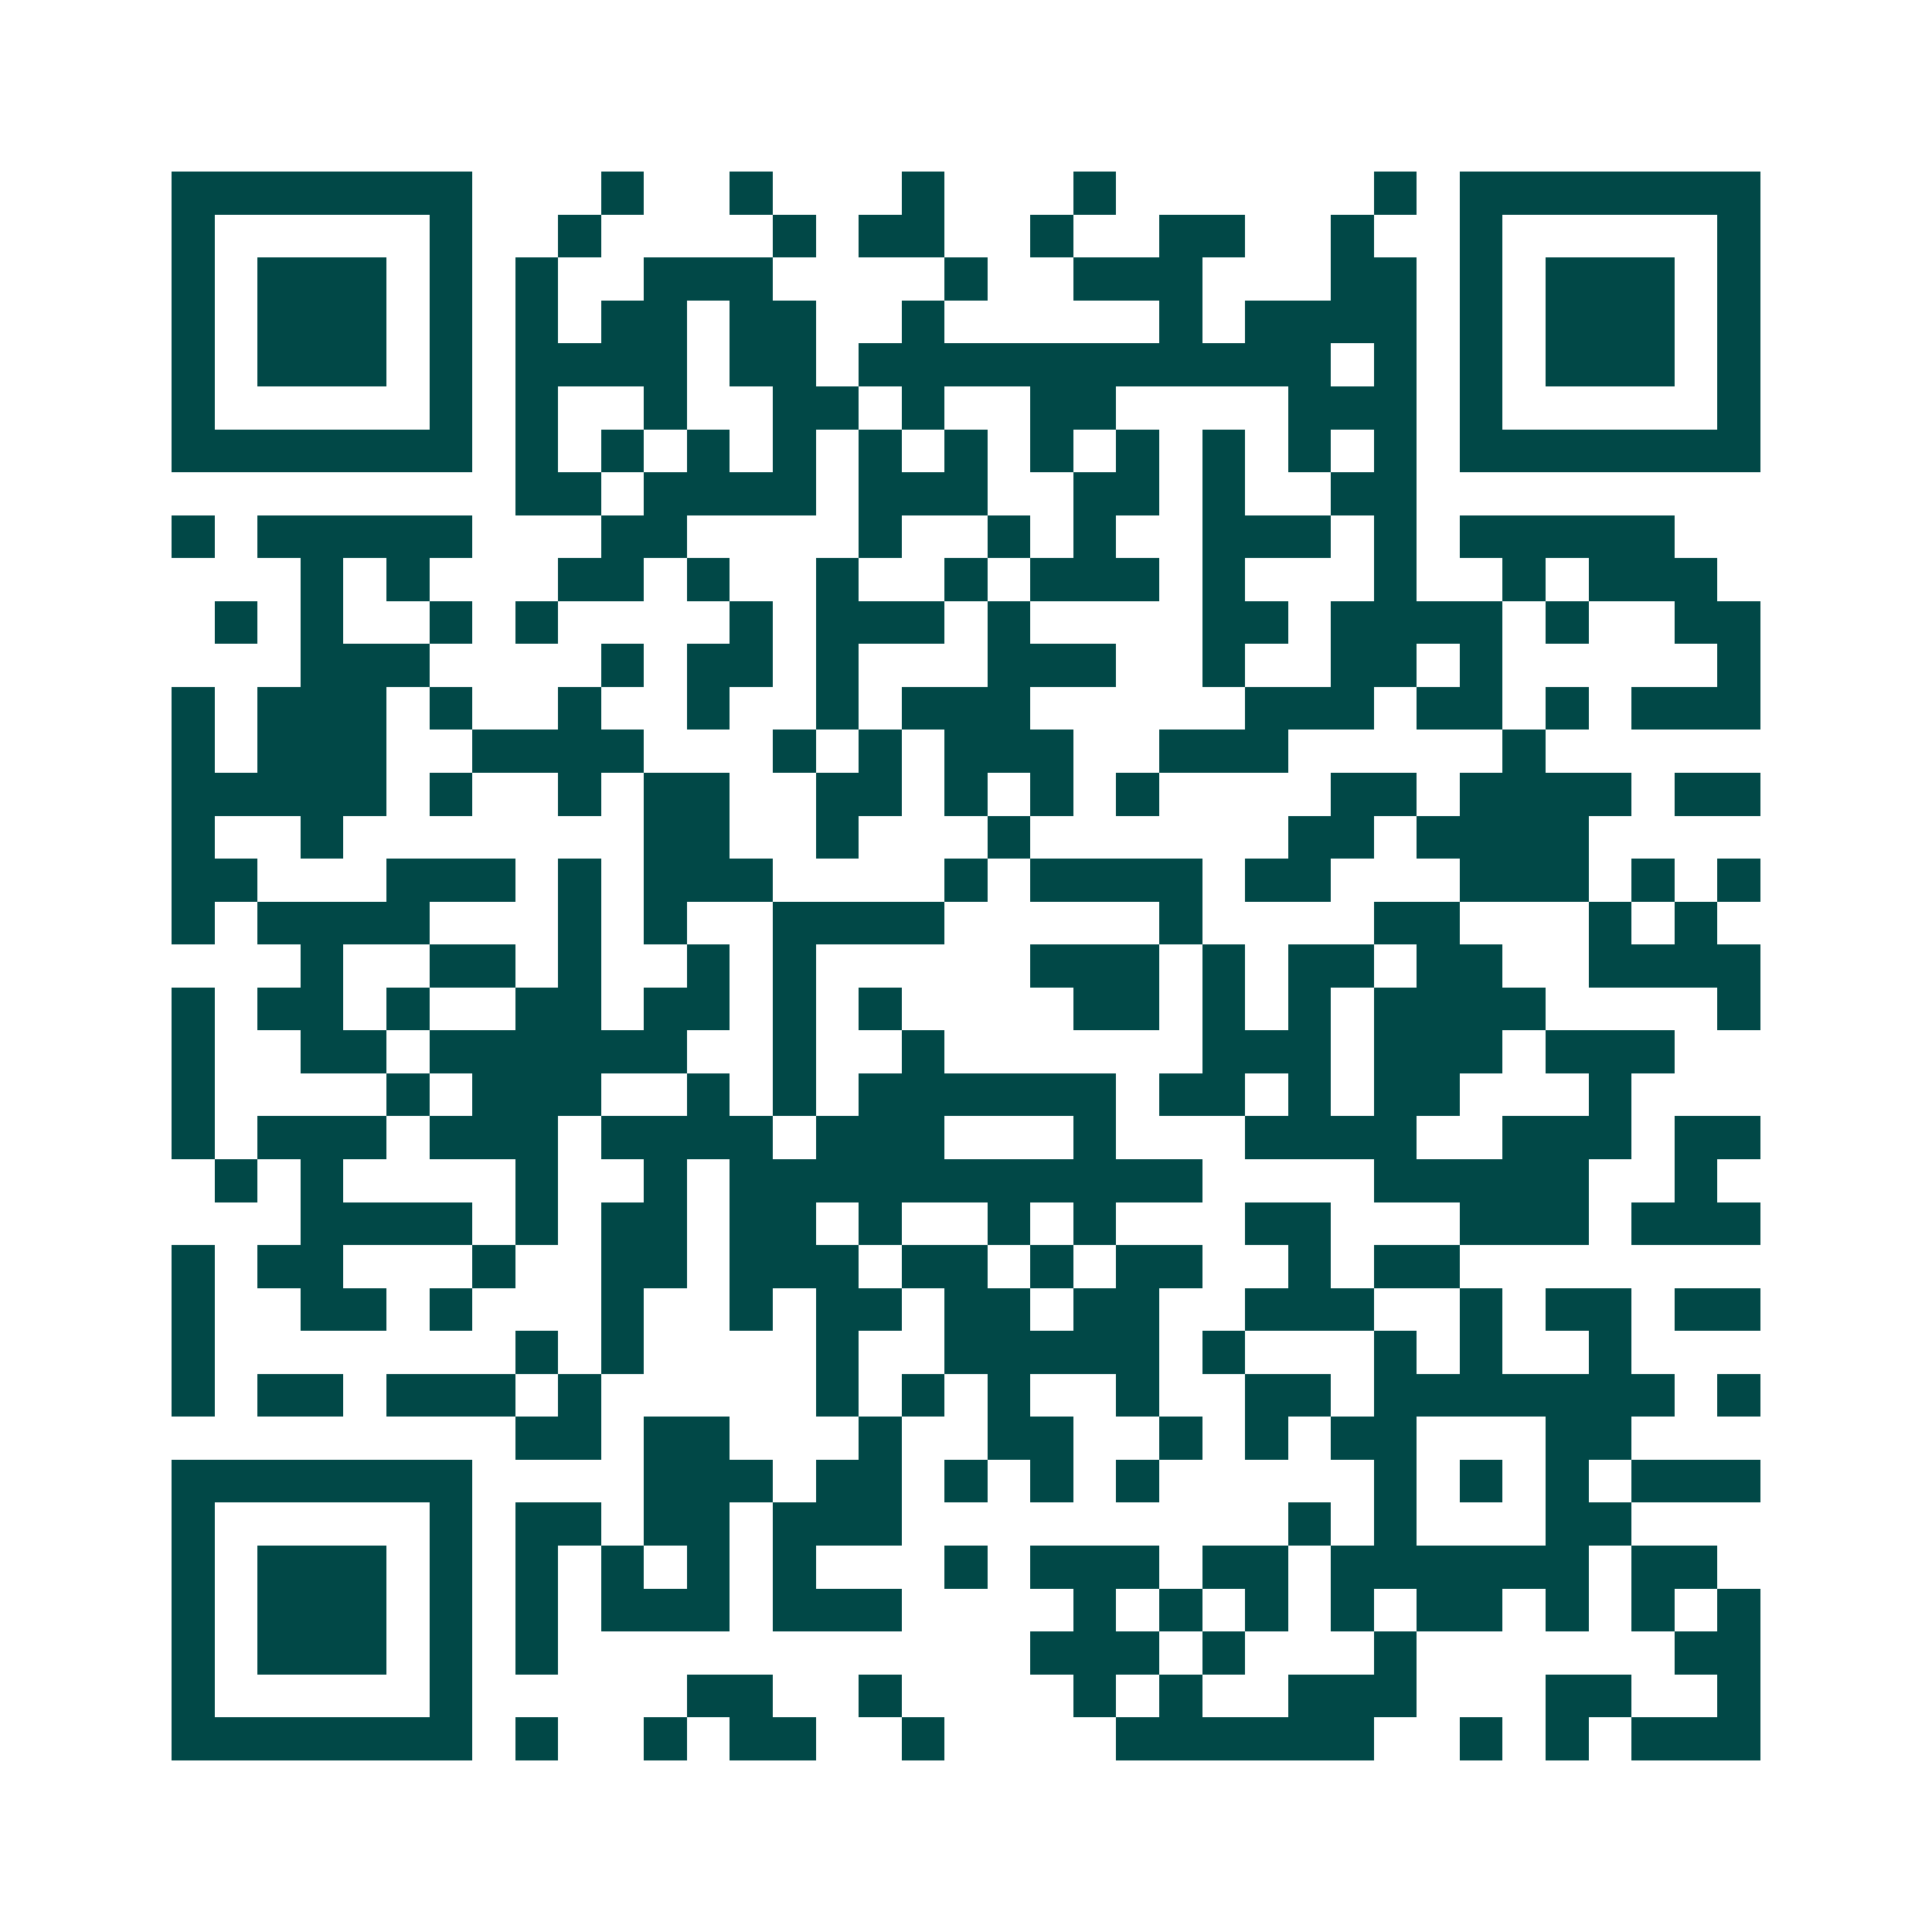 <svg xmlns="http://www.w3.org/2000/svg" width="200" height="200" viewBox="0 0 45 45" shape-rendering="crispEdges"><path fill="#ffffff" d="M0 0h45v45H0z"/><path stroke="#014847" d="M4 4.5h7m3 0h1m2 0h1m3 0h1m3 0h1m6 0h1m1 0h7M4 5.5h1m5 0h1m2 0h1m4 0h1m1 0h2m2 0h1m2 0h2m2 0h1m2 0h1m5 0h1M4 6.5h1m1 0h3m1 0h1m1 0h1m2 0h3m4 0h1m2 0h3m3 0h2m1 0h1m1 0h3m1 0h1M4 7.5h1m1 0h3m1 0h1m1 0h1m1 0h2m1 0h2m2 0h1m5 0h1m1 0h4m1 0h1m1 0h3m1 0h1M4 8.5h1m1 0h3m1 0h1m1 0h4m1 0h2m1 0h11m1 0h1m1 0h1m1 0h3m1 0h1M4 9.5h1m5 0h1m1 0h1m2 0h1m2 0h2m1 0h1m2 0h2m4 0h3m1 0h1m5 0h1M4 10.5h7m1 0h1m1 0h1m1 0h1m1 0h1m1 0h1m1 0h1m1 0h1m1 0h1m1 0h1m1 0h1m1 0h1m1 0h7M12 11.5h2m1 0h4m1 0h3m2 0h2m1 0h1m2 0h2M4 12.5h1m1 0h5m3 0h2m4 0h1m2 0h1m1 0h1m2 0h3m1 0h1m1 0h5M7 13.5h1m1 0h1m3 0h2m1 0h1m2 0h1m2 0h1m1 0h3m1 0h1m3 0h1m2 0h1m1 0h3M5 14.5h1m1 0h1m2 0h1m1 0h1m4 0h1m1 0h3m1 0h1m4 0h2m1 0h4m1 0h1m2 0h2M7 15.5h3m4 0h1m1 0h2m1 0h1m3 0h3m2 0h1m2 0h2m1 0h1m5 0h1M4 16.5h1m1 0h3m1 0h1m2 0h1m2 0h1m2 0h1m1 0h3m5 0h3m1 0h2m1 0h1m1 0h3M4 17.5h1m1 0h3m2 0h4m3 0h1m1 0h1m1 0h3m2 0h3m5 0h1M4 18.5h5m1 0h1m2 0h1m1 0h2m2 0h2m1 0h1m1 0h1m1 0h1m4 0h2m1 0h4m1 0h2M4 19.5h1m2 0h1m7 0h2m2 0h1m3 0h1m6 0h2m1 0h4M4 20.5h2m3 0h3m1 0h1m1 0h3m4 0h1m1 0h4m1 0h2m3 0h3m1 0h1m1 0h1M4 21.5h1m1 0h4m3 0h1m1 0h1m2 0h4m5 0h1m4 0h2m3 0h1m1 0h1M7 22.5h1m2 0h2m1 0h1m2 0h1m1 0h1m5 0h3m1 0h1m1 0h2m1 0h2m2 0h4M4 23.5h1m1 0h2m1 0h1m2 0h2m1 0h2m1 0h1m1 0h1m4 0h2m1 0h1m1 0h1m1 0h4m4 0h1M4 24.5h1m2 0h2m1 0h6m2 0h1m2 0h1m6 0h3m1 0h3m1 0h3M4 25.5h1m4 0h1m1 0h3m2 0h1m1 0h1m1 0h6m1 0h2m1 0h1m1 0h2m3 0h1M4 26.5h1m1 0h3m1 0h3m1 0h4m1 0h3m3 0h1m3 0h4m2 0h3m1 0h2M5 27.5h1m1 0h1m4 0h1m2 0h1m1 0h11m4 0h5m2 0h1M7 28.5h4m1 0h1m1 0h2m1 0h2m1 0h1m2 0h1m1 0h1m3 0h2m3 0h3m1 0h3M4 29.5h1m1 0h2m3 0h1m2 0h2m1 0h3m1 0h2m1 0h1m1 0h2m2 0h1m1 0h2M4 30.5h1m2 0h2m1 0h1m3 0h1m2 0h1m1 0h2m1 0h2m1 0h2m2 0h3m2 0h1m1 0h2m1 0h2M4 31.5h1m7 0h1m1 0h1m4 0h1m2 0h5m1 0h1m3 0h1m1 0h1m2 0h1M4 32.5h1m1 0h2m1 0h3m1 0h1m5 0h1m1 0h1m1 0h1m2 0h1m2 0h2m1 0h7m1 0h1M12 33.5h2m1 0h2m3 0h1m2 0h2m2 0h1m1 0h1m1 0h2m3 0h2M4 34.5h7m4 0h3m1 0h2m1 0h1m1 0h1m1 0h1m5 0h1m1 0h1m1 0h1m1 0h3M4 35.5h1m5 0h1m1 0h2m1 0h2m1 0h3m9 0h1m1 0h1m3 0h2M4 36.5h1m1 0h3m1 0h1m1 0h1m1 0h1m1 0h1m1 0h1m3 0h1m1 0h3m1 0h2m1 0h6m1 0h2M4 37.5h1m1 0h3m1 0h1m1 0h1m1 0h3m1 0h3m4 0h1m1 0h1m1 0h1m1 0h1m1 0h2m1 0h1m1 0h1m1 0h1M4 38.5h1m1 0h3m1 0h1m1 0h1m11 0h3m1 0h1m3 0h1m6 0h2M4 39.5h1m5 0h1m5 0h2m2 0h1m4 0h1m1 0h1m2 0h3m3 0h2m2 0h1M4 40.5h7m1 0h1m2 0h1m1 0h2m2 0h1m4 0h6m2 0h1m1 0h1m1 0h3"/></svg>
